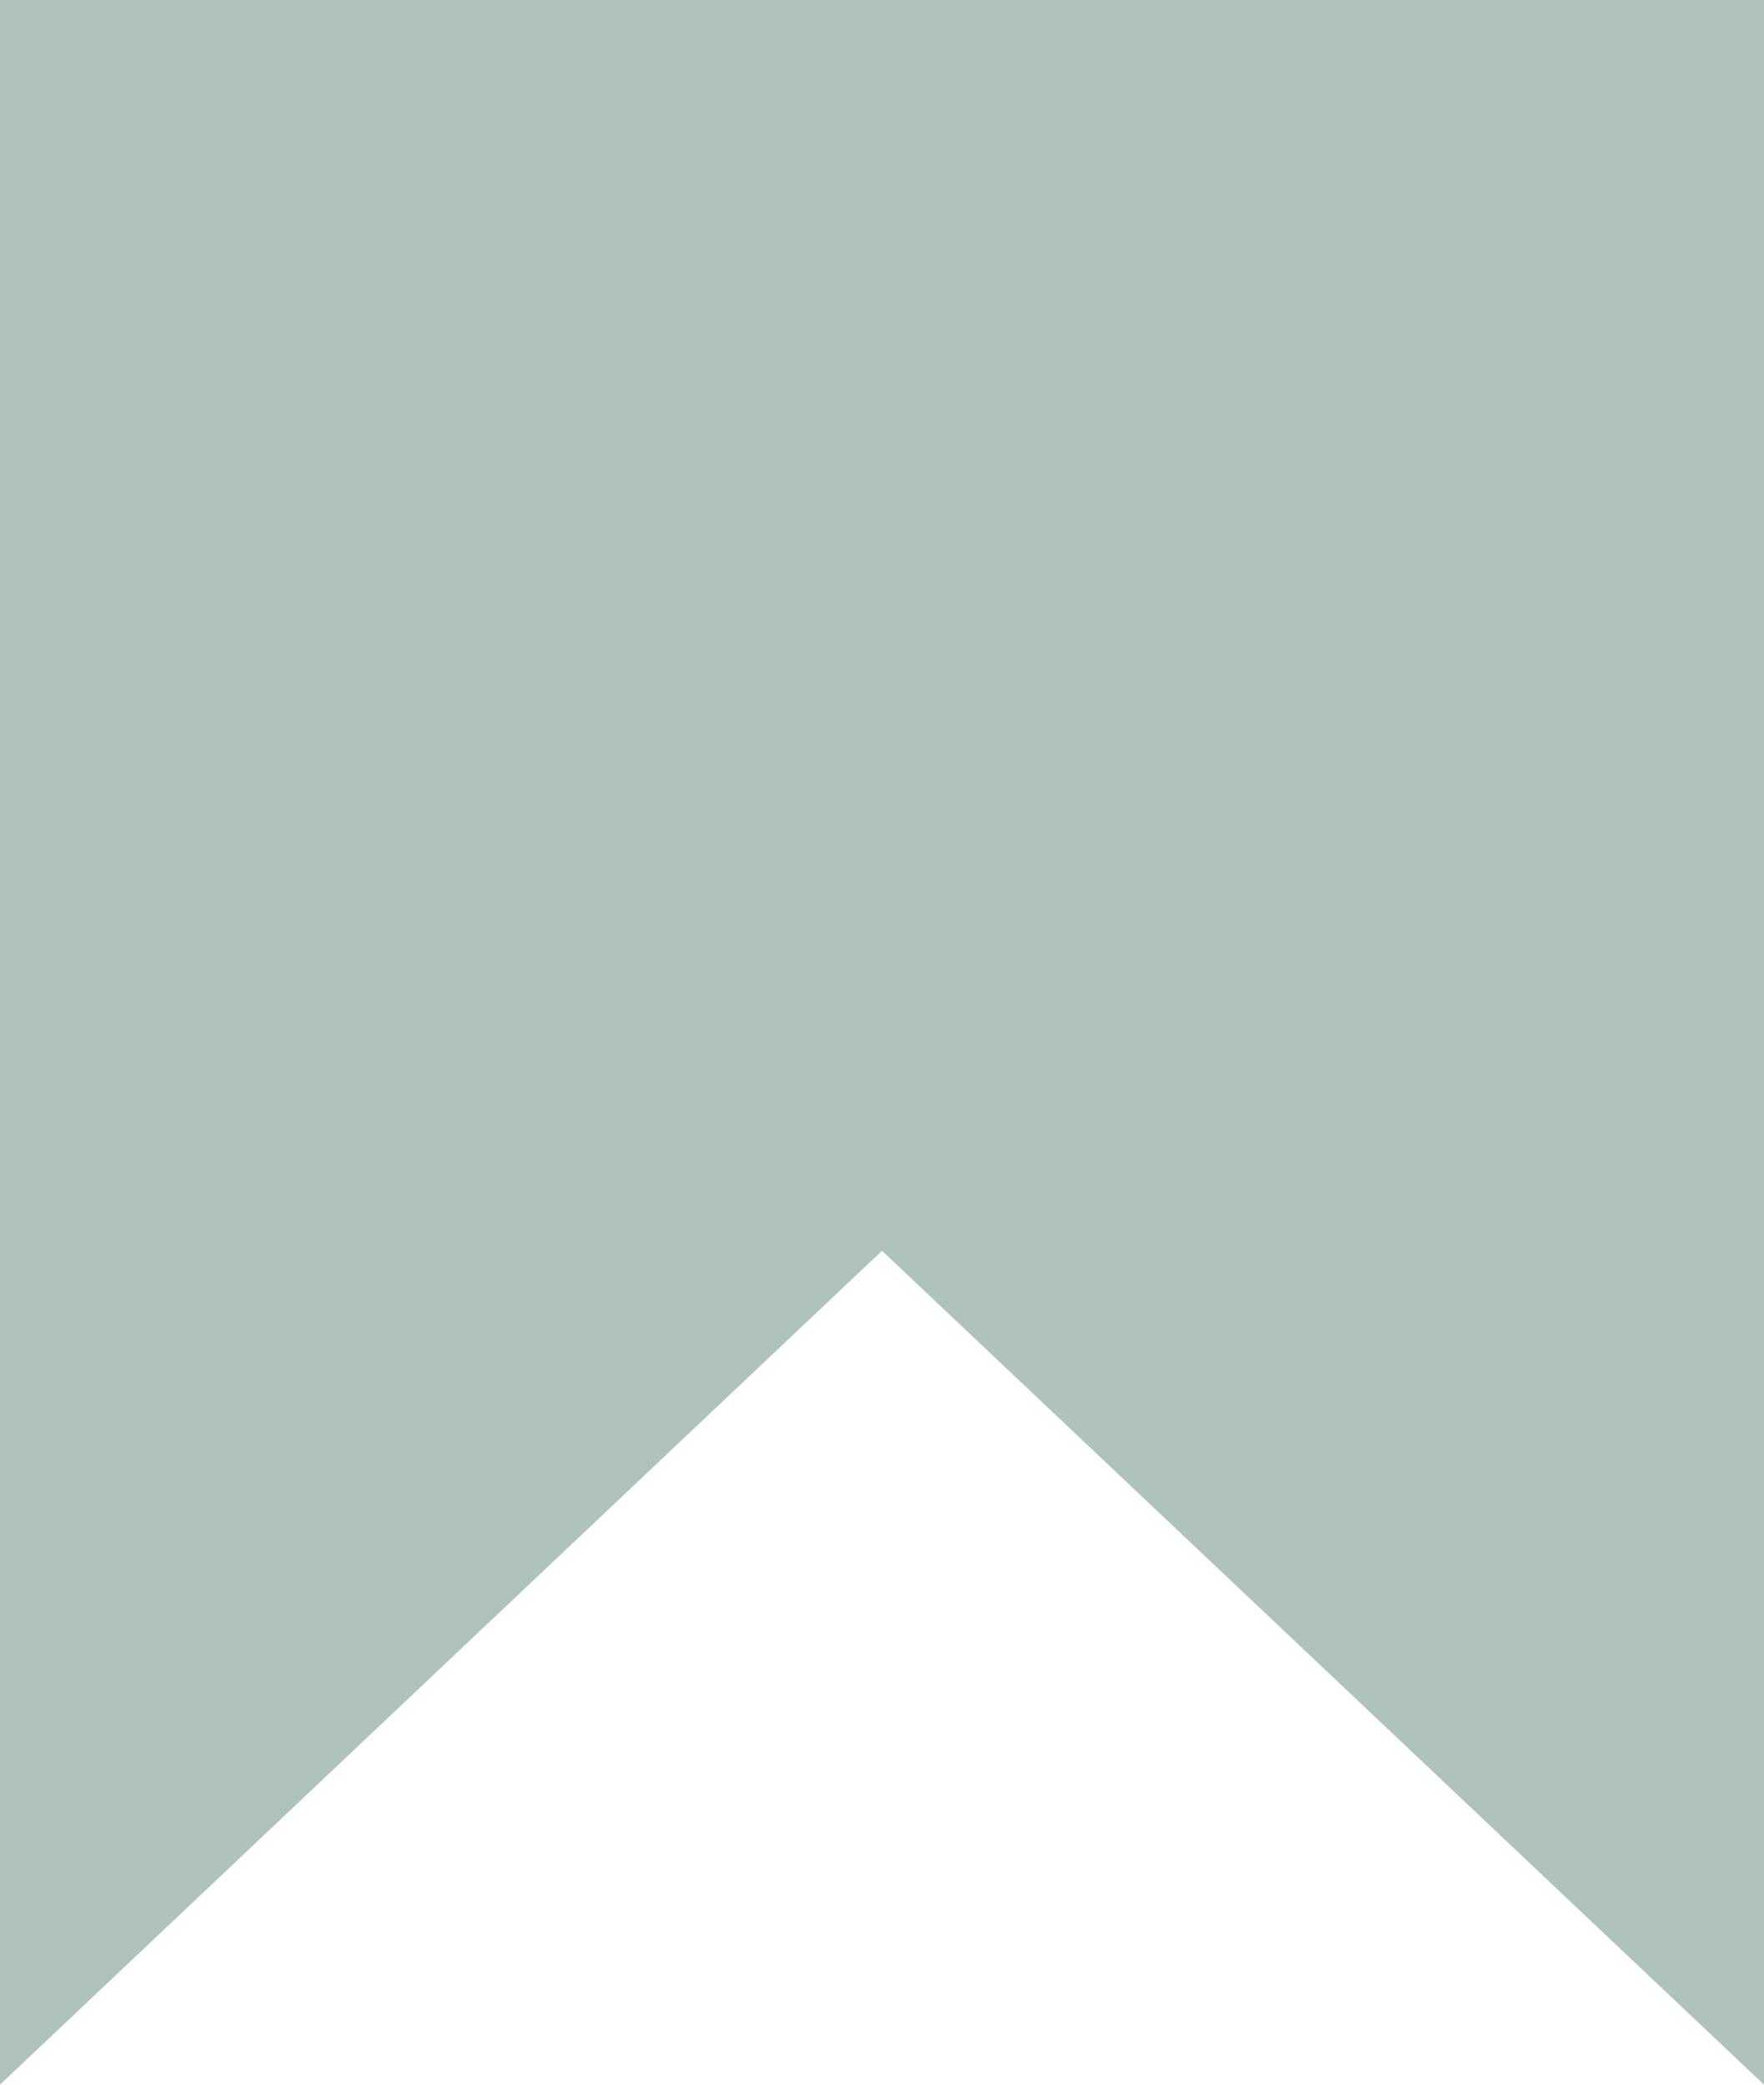 <?xml version="1.0" encoding="UTF-8"?> <svg xmlns="http://www.w3.org/2000/svg" width="22" height="26" viewBox="0 0 22 26" fill="none"> <path d="M0 0H22V26L11 15.6L0 26V0Z" fill="#B0C3BB"></path> </svg> 